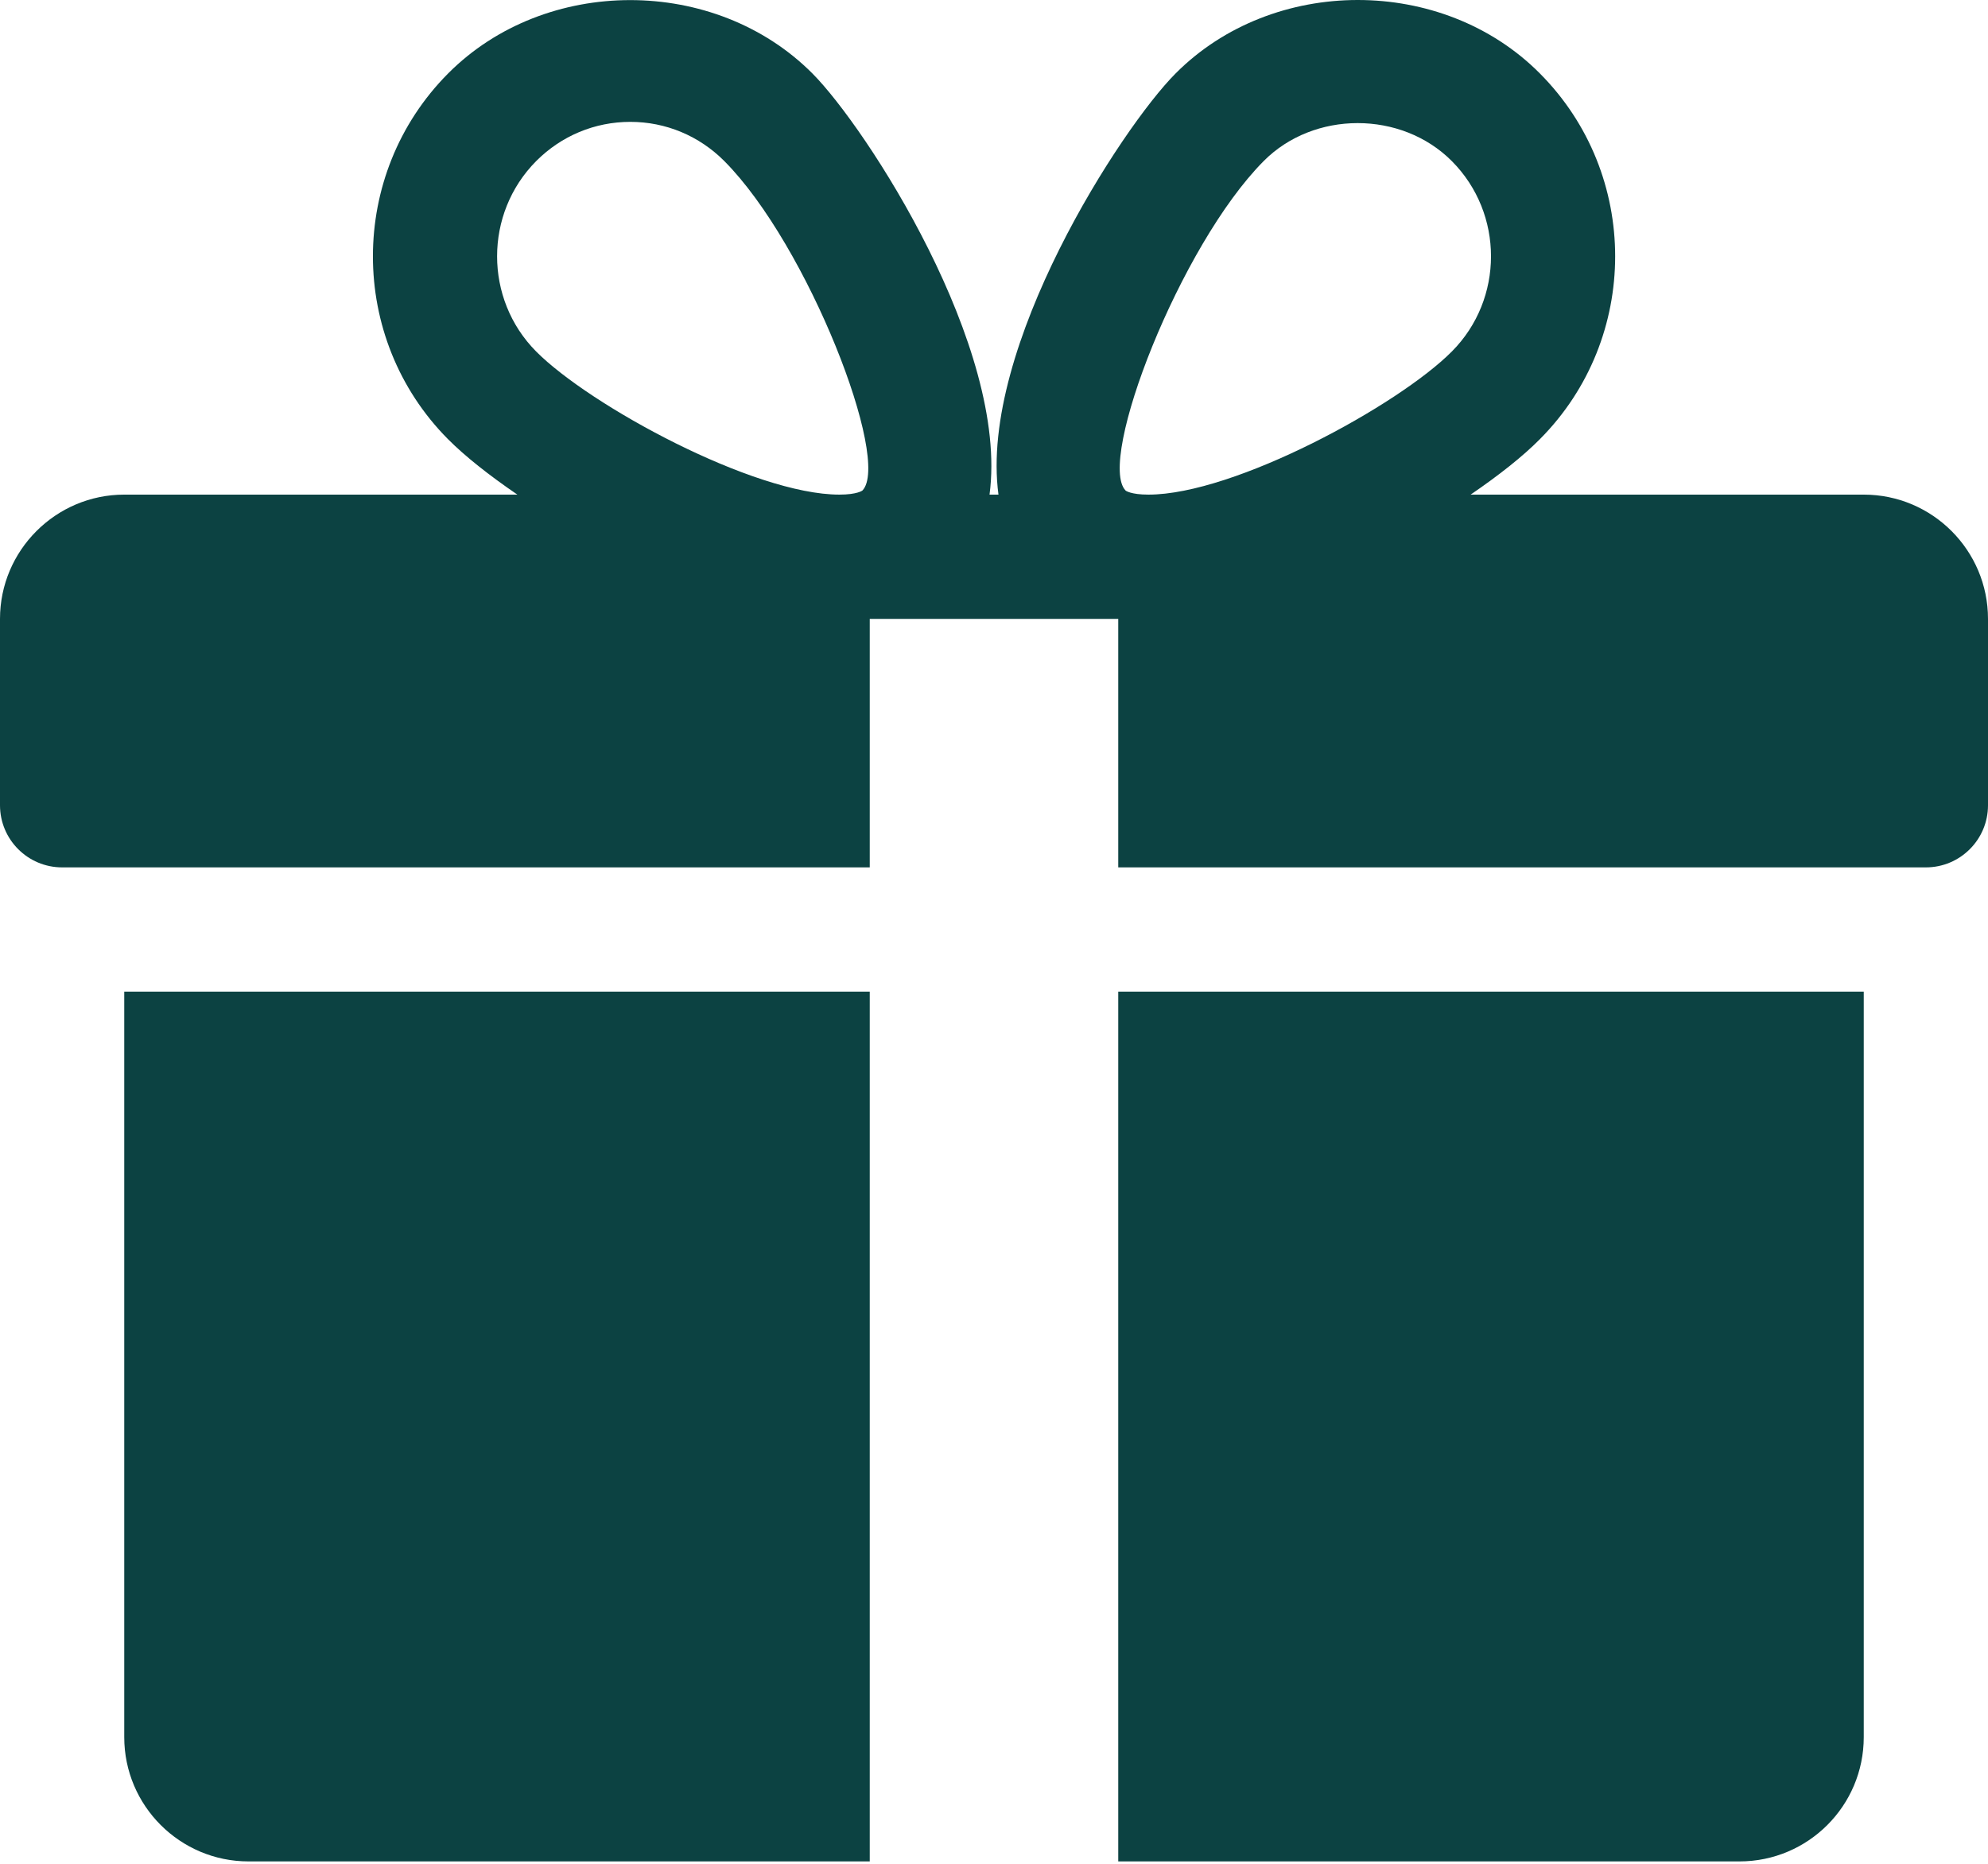 <svg width="512" height="480" viewBox="0 0 512 480" fill="none" xmlns="http://www.w3.org/2000/svg">
<path d="M32 255.384V447.384C32 465.048 46.368 479.384 64 479.384H224V255.384H32Z" fill="#0C4242"/>
<path d="M480 127.384H378.752C386.016 122.424 392.256 117.496 396.608 113.08C422.432 87.128 422.432 44.888 396.608 18.936C371.52 -6.344 327.808 -6.28 302.752 18.936C288.864 32.856 252.064 89.528 257.152 127.384H254.848C259.904 89.528 223.104 32.856 209.248 18.936C184.16 -6.28 140.448 -6.28 115.392 18.936C89.6 44.888 89.6 87.128 115.36 113.08C119.744 117.496 125.984 122.424 133.248 127.384H32C14.368 127.384 0 141.752 0 159.384V207.384C0 216.216 7.168 223.384 16 223.384H224V159.384H288V223.384H496C504.832 223.384 512 216.216 512 207.384V159.384C512 141.752 497.664 127.384 480 127.384ZM222.112 126.328C222.112 126.328 220.768 127.384 216.192 127.384C194.08 127.384 151.872 104.408 138.08 90.52C124.672 77.016 124.672 55 138.08 41.496C144.576 34.968 153.184 31.384 162.336 31.384C171.456 31.384 180.064 34.968 186.56 41.496C208.128 63.192 229.568 118.616 222.112 126.328ZM295.776 127.384C291.232 127.384 289.888 126.36 289.888 126.328C282.432 118.616 303.872 63.192 325.44 41.496C338.336 28.472 360.896 28.408 373.92 41.496C387.36 55 387.36 77.016 373.92 90.52C360.128 104.408 317.92 127.384 295.776 127.384Z" fill="#0C4242"/>
<path d="M288 255.384V479.384H448C465.664 479.384 480 465.048 480 447.384V255.384H288Z" fill="#0C4242"/>
</svg>
